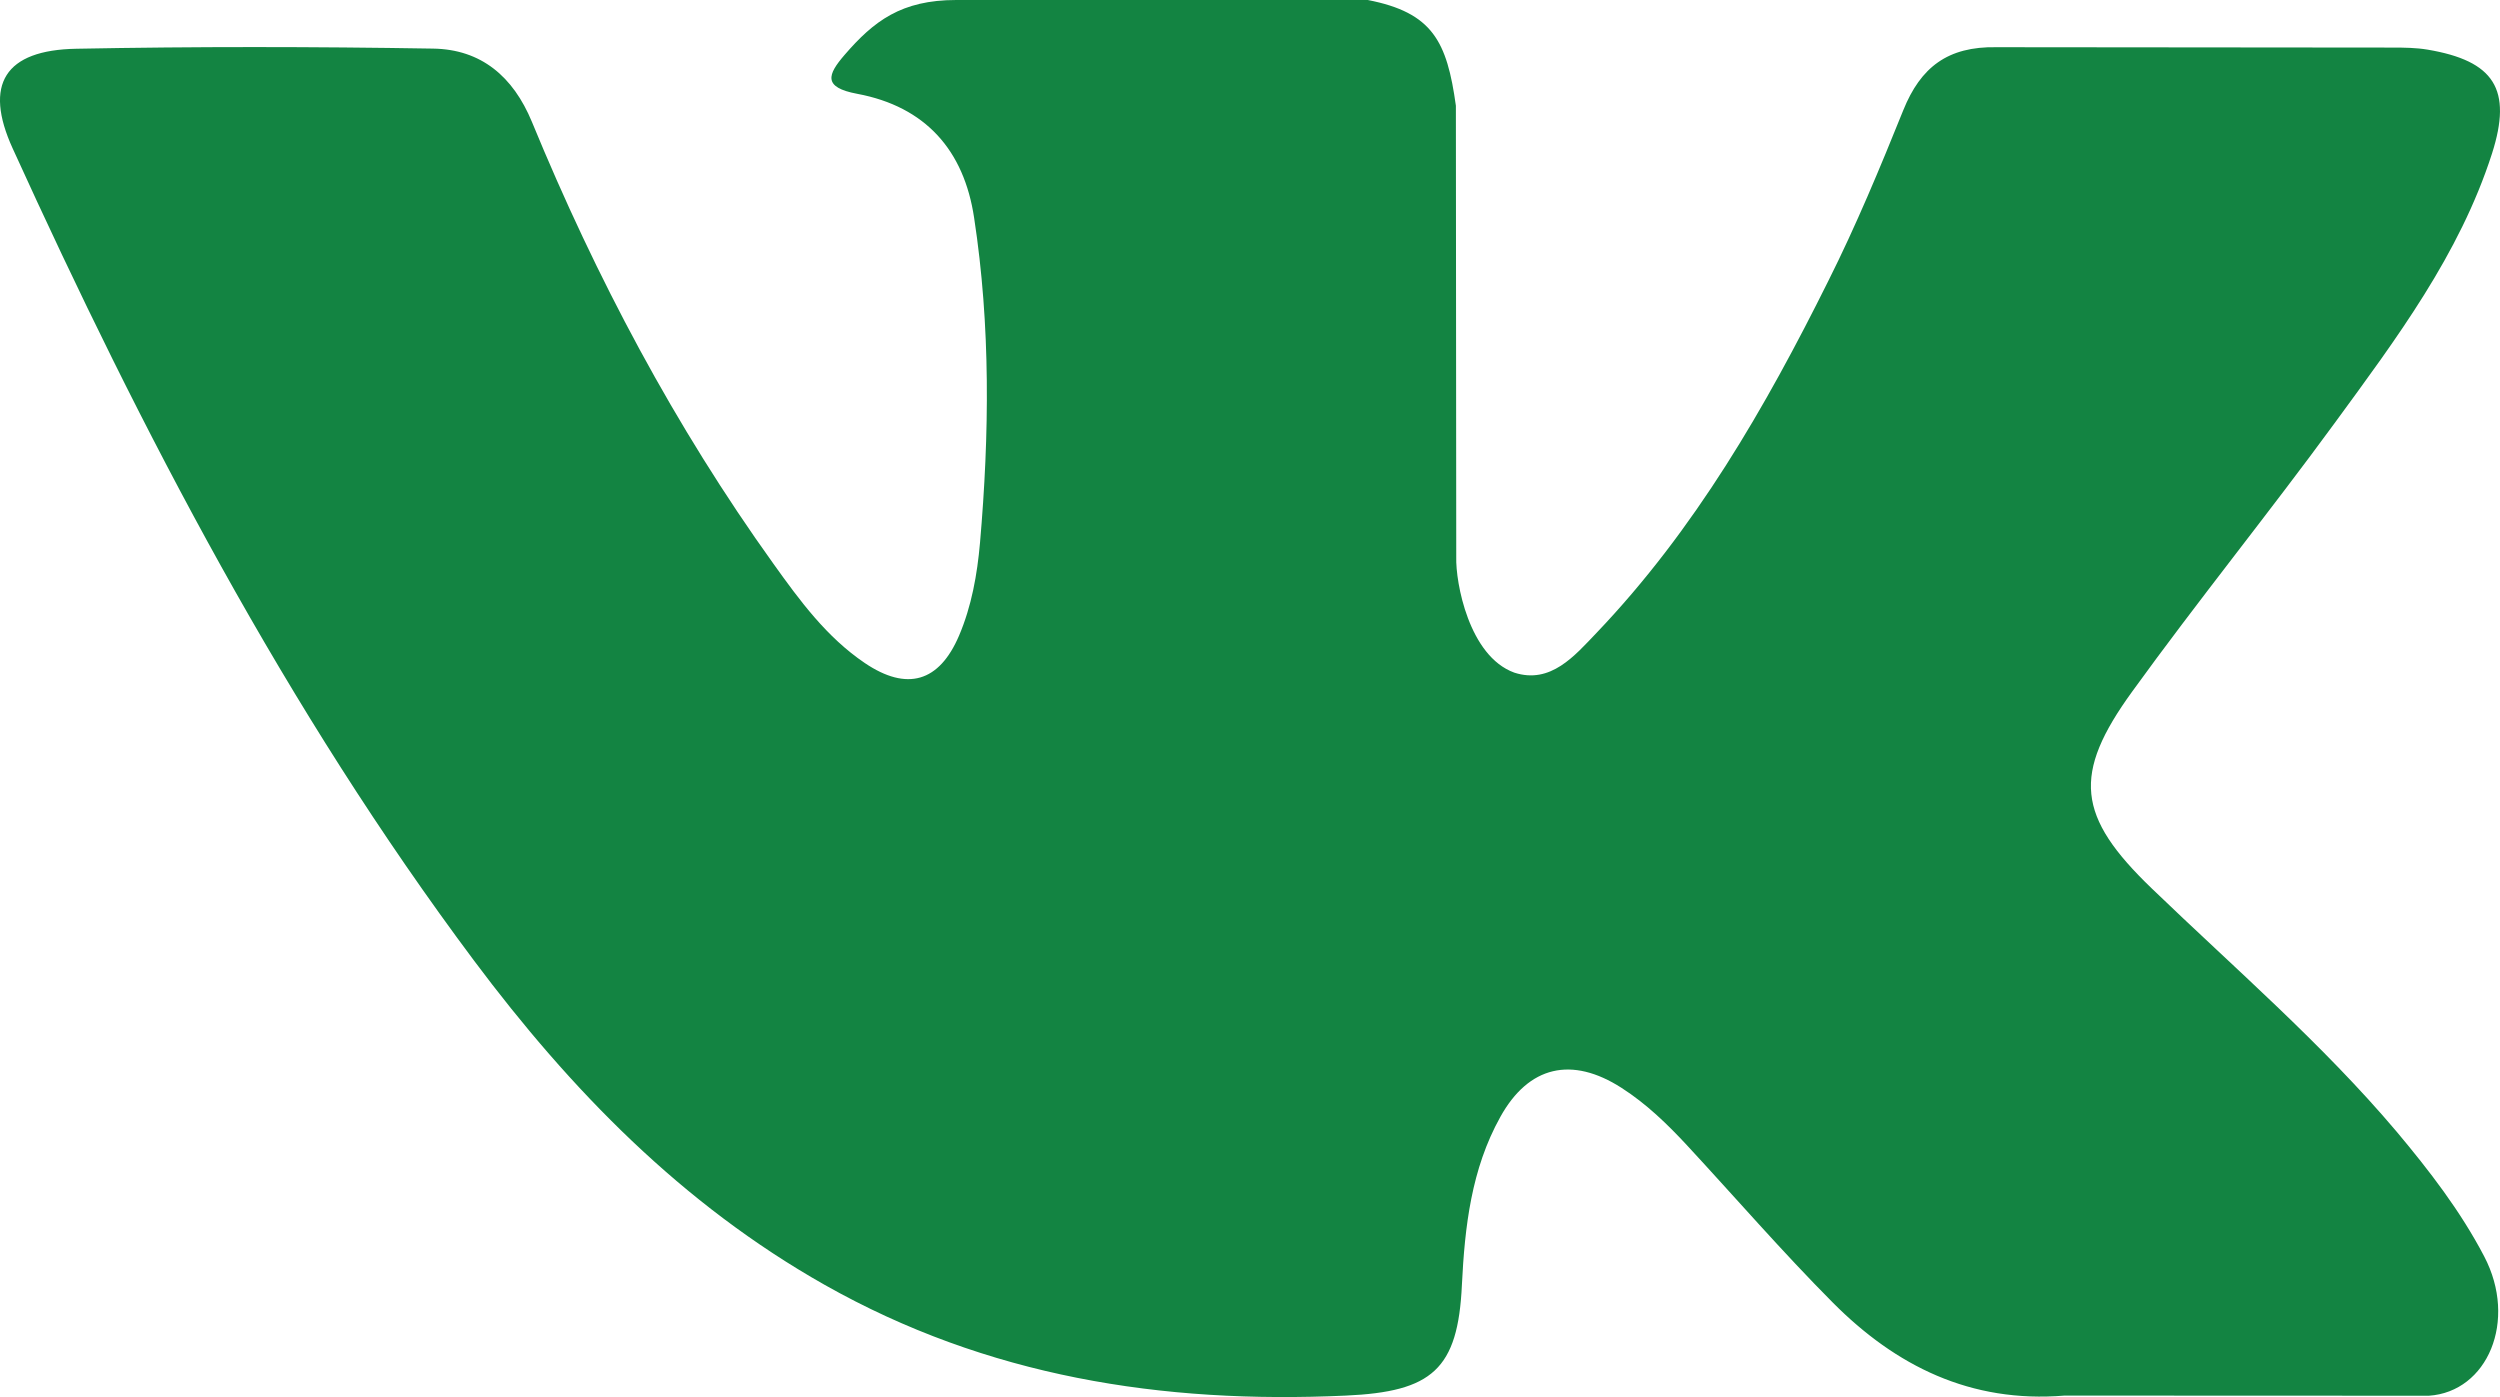 <?xml version="1.0" encoding="UTF-8"?> <svg xmlns="http://www.w3.org/2000/svg" width="34" height="19" viewBox="0 0 34 19" fill="none"> <path fill-rule="evenodd" clip-rule="evenodd" d="M29.262 12.081C30.39 13.168 31.58 14.191 32.592 15.388C33.038 15.92 33.462 16.469 33.785 17.087C34.244 17.964 33.828 18.93 33.032 18.982L28.078 18.98C26.801 19.085 25.782 18.577 24.925 17.714C24.239 17.024 23.604 16.29 22.944 15.577C22.674 15.286 22.391 15.012 22.053 14.795C21.377 14.361 20.79 14.494 20.404 15.191C20.01 15.899 19.921 16.683 19.882 17.473C19.829 18.624 19.477 18.927 18.305 18.98C15.801 19.096 13.425 18.722 11.217 17.475C9.271 16.375 7.762 14.823 6.448 13.066C3.891 9.644 1.932 5.884 0.172 2.018C-0.225 1.147 0.065 0.68 1.038 0.663C2.654 0.632 4.27 0.634 5.888 0.661C6.544 0.67 6.979 1.042 7.233 1.655C8.107 3.778 9.177 5.797 10.52 7.669C10.877 8.168 11.242 8.666 11.761 9.017C12.335 9.405 12.773 9.277 13.043 8.645C13.214 8.244 13.29 7.813 13.328 7.383C13.456 5.907 13.473 4.433 13.248 2.962C13.111 2.044 12.587 1.45 11.659 1.276C11.186 1.188 11.256 1.014 11.486 0.747C11.884 0.286 12.258 0 13.005 0H18.602C19.484 0.172 19.679 0.563 19.8 1.438L19.805 7.579C19.795 7.918 19.976 8.924 20.595 9.148C21.09 9.308 21.416 8.917 21.713 8.607C23.053 7.202 24.009 5.542 24.864 3.823C25.243 3.067 25.569 2.282 25.885 1.498C26.12 0.916 26.487 0.63 27.151 0.642L32.538 0.647C32.698 0.647 32.86 0.649 33.015 0.675C33.922 0.828 34.171 1.214 33.891 2.089C33.449 3.463 32.59 4.607 31.749 5.757C30.851 6.985 29.89 8.171 28.998 9.405C28.18 10.533 28.245 11.102 29.262 12.081Z" fill="#138442"></path> </svg> 